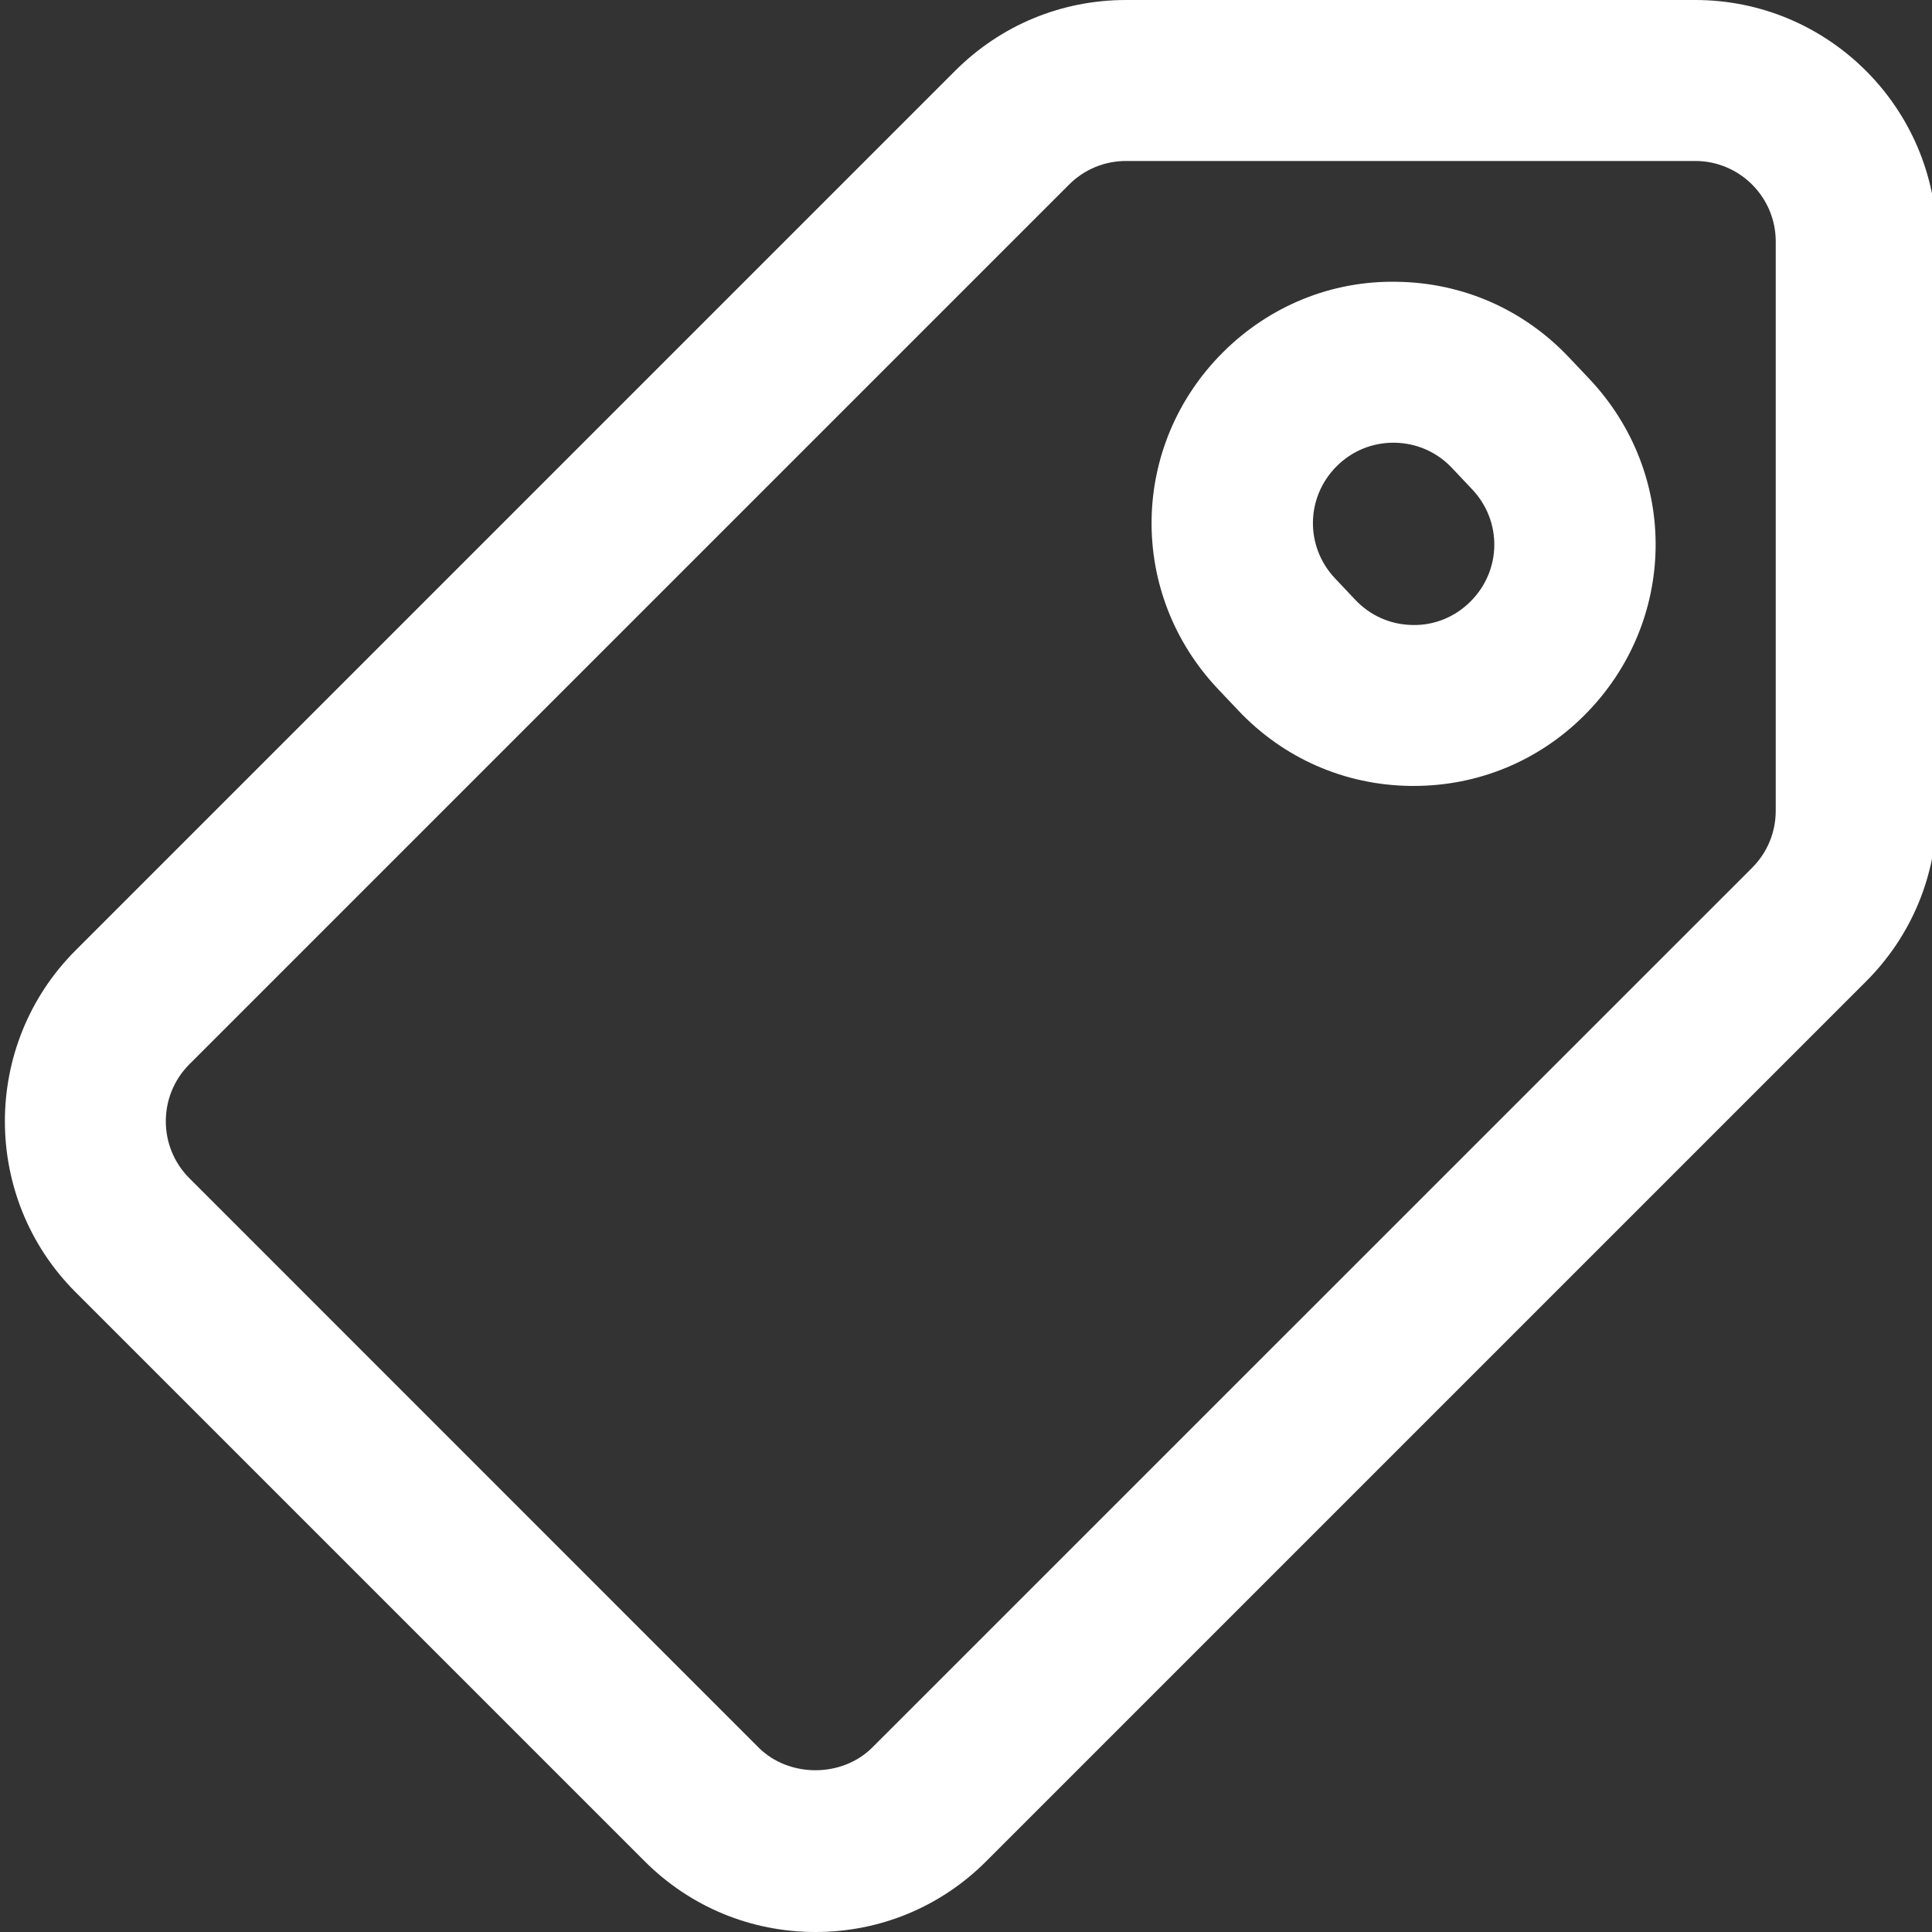 <svg width="34" height="34" viewBox="0 0 34 34" fill="none" xmlns="http://www.w3.org/2000/svg">
<rect x="0" y="0" width="34" height="34" fill="#333333" stroke="none"/>
<g clip-path="url(#clip0_607_1852)">
<path d="M29.834 0H19.816C18.681 0 17.614 0.442 16.811 1.244L1.328 16.727C-0.328 18.385 -0.328 21.081 1.328 22.738L11.345 32.755C12.148 33.558 13.216 34 14.351 34C15.486 34 16.554 33.558 17.356 32.755L32.839 17.272C33.642 16.469 34.084 15.402 34.084 14.267V4.25C34.084 1.906 32.178 0 29.834 0ZM31.25 14.267C31.25 14.645 31.103 15.002 30.836 15.27L15.352 30.752C14.817 31.287 13.884 31.287 13.348 30.752L3.332 20.734C2.78 20.182 2.78 19.283 3.332 18.73L18.814 3.248C19.082 2.981 19.438 2.833 19.816 2.833H29.834C30.615 2.833 31.25 3.469 31.25 4.25V14.267Z" fill="#fff"/>
<path d="M27.61 6.288C26.814 5.446 25.739 4.974 24.583 4.959C23.434 4.936 22.338 5.385 21.519 6.203C19.881 7.841 19.844 10.444 21.436 12.127L21.792 12.503C22.587 13.344 23.662 13.816 24.82 13.831H24.881C26.015 13.831 27.079 13.391 27.883 12.587C29.522 10.948 29.558 8.346 27.965 6.663L27.61 6.288ZM25.88 10.584C25.607 10.857 25.246 11.007 24.86 10.999C24.474 10.994 24.116 10.836 23.851 10.556L23.495 10.179C22.965 9.618 22.977 8.751 23.523 8.205C23.79 7.938 24.144 7.791 24.522 7.791H24.543C24.928 7.797 25.287 7.954 25.551 8.234L25.907 8.611C26.438 9.171 26.426 10.038 25.88 10.584Z" fill="#fff"/>
</g>
<defs>
<clipPath id="clip0_607_1852">
<rect width="34" height="34" fill="white"/>
</clipPath>
</defs>
</svg>
